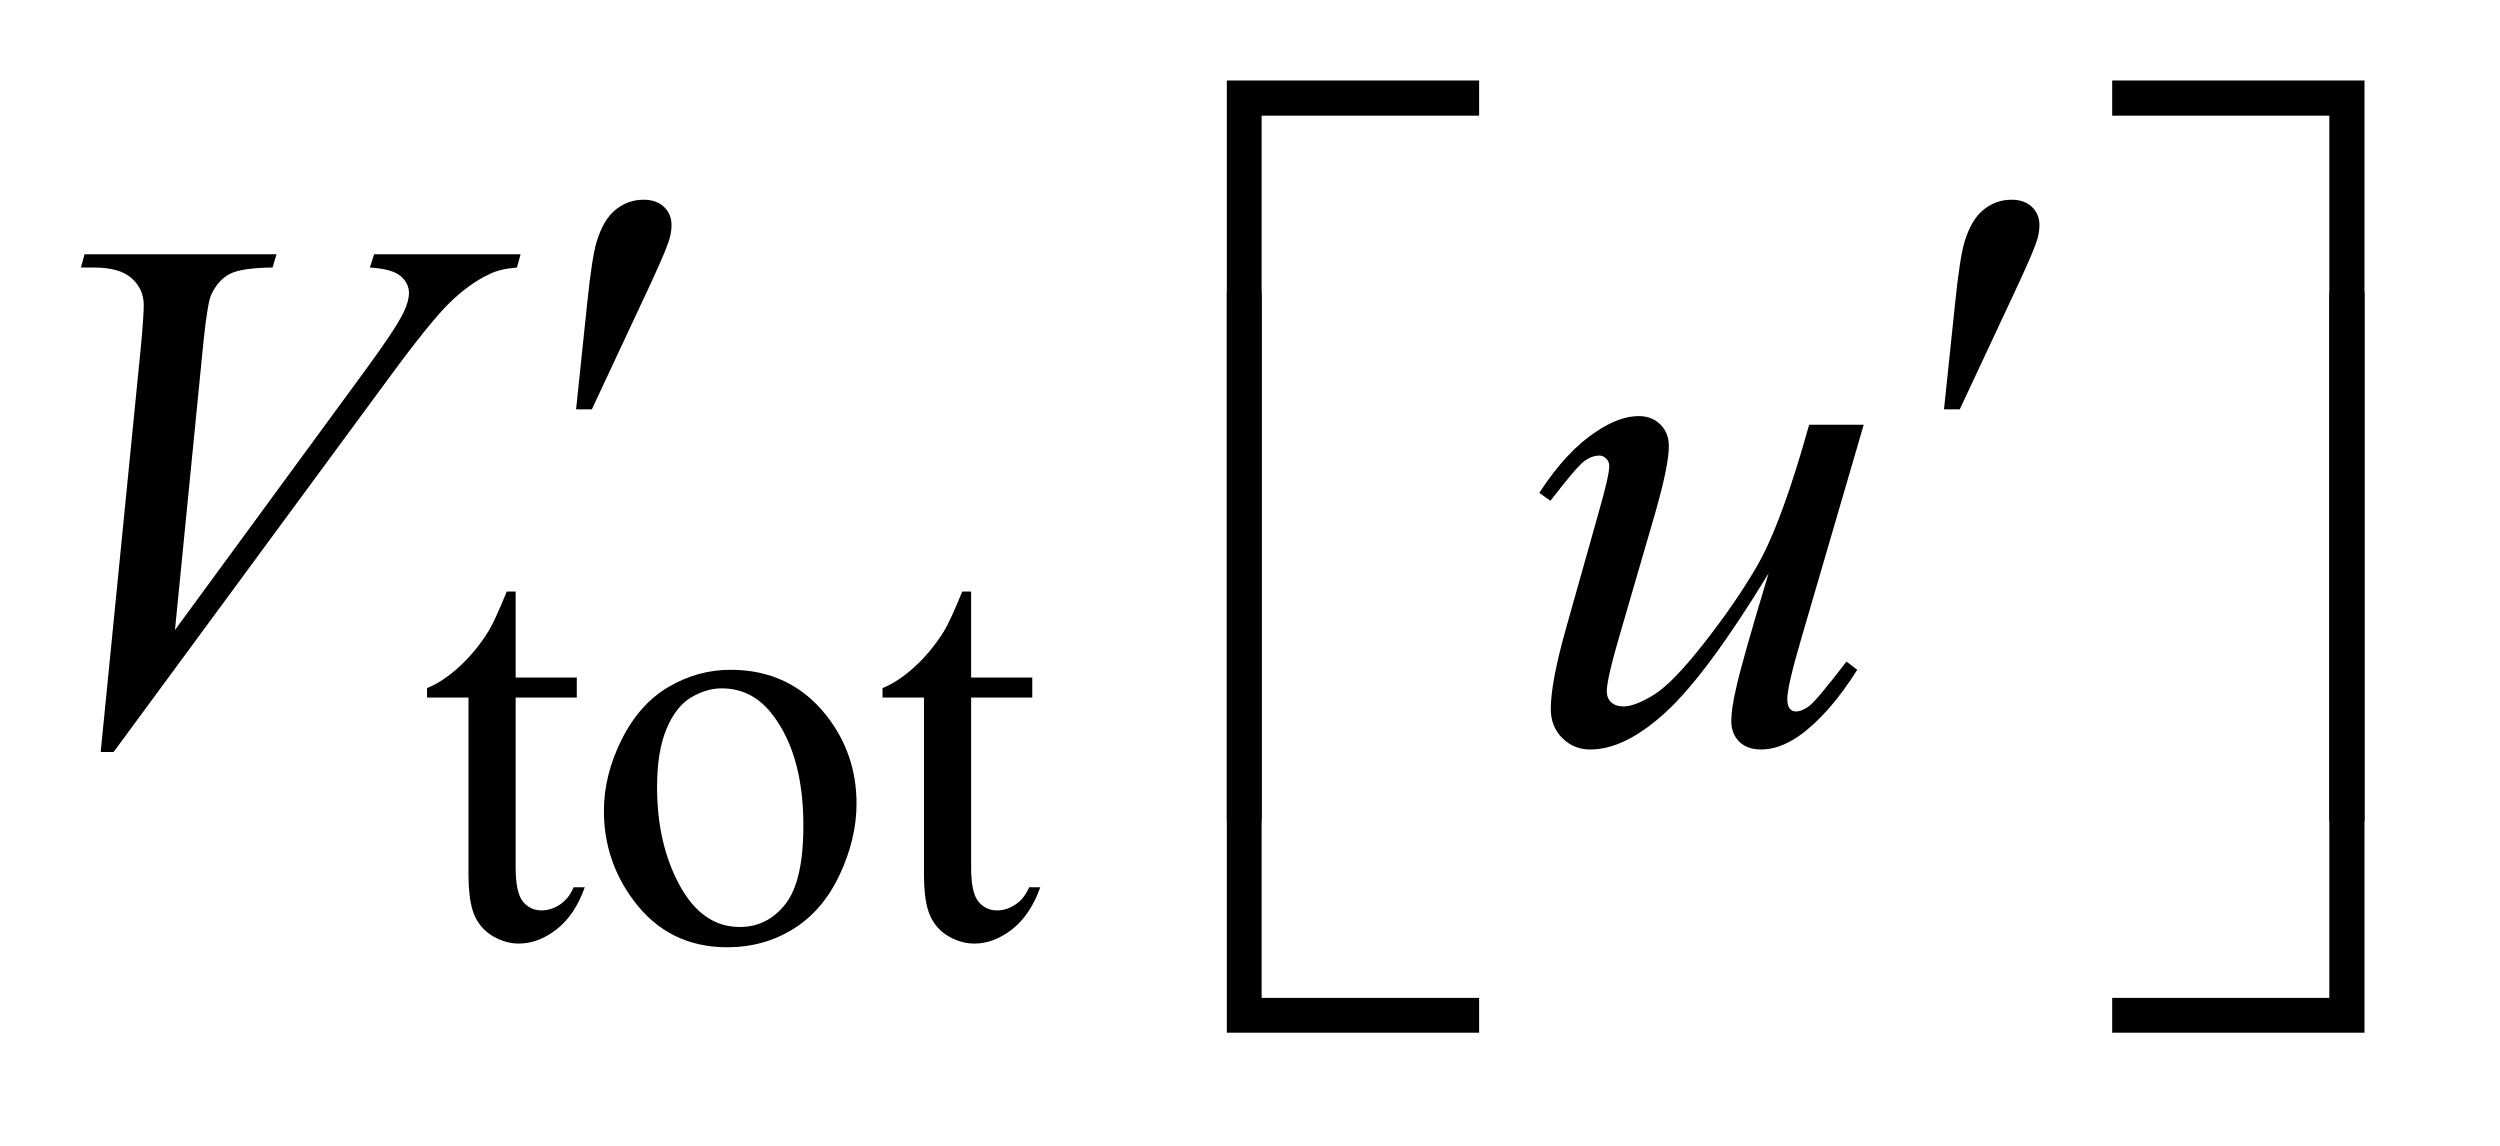 <?xml version="1.0" encoding="UTF-8"?>
<!DOCTYPE svg PUBLIC '-//W3C//DTD SVG 1.0//EN'
          'http://www.w3.org/TR/2001/REC-SVG-20010904/DTD/svg10.dtd'>
<svg stroke-dasharray="none" shape-rendering="auto" xmlns="http://www.w3.org/2000/svg" font-family="'Dialog'" text-rendering="auto" width="48" fill-opacity="1" color-interpolation="auto" color-rendering="auto" preserveAspectRatio="xMidYMid meet" font-size="12px" viewBox="0 0 48 22" fill="black" xmlns:xlink="http://www.w3.org/1999/xlink" stroke="black" image-rendering="auto" stroke-miterlimit="10" stroke-linecap="square" stroke-linejoin="miter" font-style="normal" stroke-width="1" height="22" stroke-dashoffset="0" font-weight="normal" stroke-opacity="1"
><!--Generated by the Batik Graphics2D SVG Generator--><defs id="genericDefs"
  /><g
  ><defs id="defs1"
    ><clipPath clipPathUnits="userSpaceOnUse" id="clipPath1"
      ><path d="M1.16 1.918 L31.166 1.918 L31.166 15.597 L1.16 15.597 L1.16 1.918 Z"
      /></clipPath
      ><clipPath clipPathUnits="userSpaceOnUse" id="clipPath2"
      ><path d="M37.051 61.285 L37.051 498.293 L995.73 498.293 L995.73 61.285 Z"
      /></clipPath
    ></defs
    ><g transform="scale(1.576,1.576) translate(-1.16,-1.918) matrix(0.031,0,0,0.031,0,0)"
    ><path d="M240.062 294.328 L240.062 328.125 L264.094 328.125 L264.094 335.984 L240.062 335.984 L240.062 402.703 Q240.062 412.688 242.922 416.172 Q245.781 419.656 250.281 419.656 Q253.984 419.656 257.469 417.352 Q260.953 415.047 262.859 410.562 L267.234 410.562 Q263.312 421.562 256.125 427.125 Q248.938 432.688 241.297 432.688 Q236.125 432.688 231.188 429.82 Q226.25 426.953 223.891 421.617 Q221.531 416.281 221.531 405.172 L221.531 335.984 L205.25 335.984 L205.25 332.281 Q211.422 329.812 217.883 323.914 Q224.344 318.016 229.391 309.938 Q231.969 305.672 236.578 294.328 L240.062 294.328 ZM324.5 325.094 Q347.859 325.094 362.016 342.844 Q374.031 358 374.031 377.656 Q374.031 391.469 367.406 405.617 Q360.781 419.766 349.156 426.953 Q337.531 434.141 323.266 434.141 Q300.016 434.141 286.312 415.609 Q274.75 400 274.75 380.578 Q274.75 366.422 281.766 352.438 Q288.781 338.453 300.242 331.773 Q311.703 325.094 324.5 325.094 ZM321.016 332.391 Q315.062 332.391 309.055 335.93 Q303.047 339.469 299.344 348.344 Q295.641 357.219 295.641 371.141 Q295.641 393.609 304.57 409.891 Q313.5 426.172 328.094 426.172 Q338.984 426.172 346.062 417.188 Q353.141 408.203 353.141 386.297 Q353.141 358.906 341.344 343.172 Q333.375 332.391 321.016 332.391 ZM419.062 294.328 L419.062 328.125 L443.094 328.125 L443.094 335.984 L419.062 335.984 L419.062 402.703 Q419.062 412.688 421.922 416.172 Q424.781 419.656 429.281 419.656 Q432.984 419.656 436.469 417.352 Q439.953 415.047 441.859 410.562 L446.234 410.562 Q442.312 421.562 435.125 427.125 Q427.938 432.688 420.297 432.688 Q415.125 432.688 410.188 429.82 Q405.25 426.953 402.891 421.617 Q400.531 416.281 400.531 405.172 L400.531 335.984 L384.25 335.984 L384.25 332.281 Q390.422 329.812 396.883 323.914 Q403.344 318.016 408.391 309.938 Q410.969 305.672 415.578 294.328 L419.062 294.328 Z" stroke="none" clip-path="url(#clipPath2)"
    /></g
    ><g transform="matrix(0.049,0,0,0.049,-1.827,-3.023)"
    ><path d="M263.016 222.078 L267.375 180.453 Q269.203 162.734 271.031 156.547 Q273.703 147.688 278.555 143.82 Q283.406 139.953 289.453 139.953 Q294.516 139.953 297.469 142.766 Q300.422 145.578 300.422 149.938 Q300.422 153.312 299.016 157.109 Q297.188 162.453 288.609 180.594 L269.203 222.078 L263.016 222.078 ZM799.016 222.078 L803.375 180.453 Q805.203 162.734 807.031 156.547 Q809.703 147.688 814.555 143.82 Q819.406 139.953 825.453 139.953 Q830.516 139.953 833.469 142.766 Q836.422 145.578 836.422 149.938 Q836.422 153.312 835.016 157.109 Q833.188 162.453 824.609 180.594 L805.203 222.078 L799.016 222.078 Z" stroke="none" clip-path="url(#clipPath2)"
    /></g
    ><g transform="matrix(0.049,0,0,0.049,-1.827,-3.023)"
    ><path d="M531.641 383.344 L518 383.344 L518 93.234 L616.859 93.234 L616.859 107.016 L531.641 107.016 L531.641 383.344 ZM864.922 93.234 L963.781 93.234 L963.781 383.344 L950 383.344 L950 107.016 L864.922 107.016 L864.922 93.234 Z" stroke="none" clip-path="url(#clipPath2)"
    /></g
    ><g transform="matrix(0.049,0,0,0.049,-1.827,-3.023)"
    ><path d="M616.859 466.344 L518 466.344 L518 176.234 L531.641 176.234 L531.641 452.703 L616.859 452.703 L616.859 466.344 ZM950 176.234 L963.781 176.234 L963.781 466.344 L864.922 466.344 L864.922 452.703 L950 452.703 L950 176.234 Z" stroke="none" clip-path="url(#clipPath2)"
    /></g
    ><g transform="matrix(0.049,0,0,0.049,-1.827,-3.023)"
    ><path d="M76.734 356.359 L92.484 197.594 Q93.609 185.5 93.609 181.281 Q93.609 174.953 88.898 170.734 Q84.188 166.516 74.062 166.516 L69 166.516 L70.406 161.312 L145.641 161.312 L144.094 166.516 Q131.859 166.656 127.289 169.047 Q122.719 171.438 120.047 177.203 Q118.641 180.297 117.094 194.781 L105.844 308.547 L180.234 207.016 Q192.328 190.562 195.422 184.094 Q197.531 179.734 197.531 176.5 Q197.531 172.703 194.297 169.891 Q191.062 167.078 182.203 166.516 L183.891 161.312 L241.266 161.312 L239.859 166.516 Q232.969 167.078 228.891 169.188 Q221.156 172.844 213.492 180.297 Q205.828 187.75 189.234 210.391 L81.797 356.359 L76.734 356.359 ZM767.562 228.109 L743.094 311.922 Q737.609 330.625 737.609 335.547 Q737.609 338.078 738.523 339.273 Q739.438 340.469 740.984 340.469 Q743.375 340.469 746.258 338.289 Q749.141 336.109 760.812 320.922 L765.031 324.156 Q753.922 341.734 742.25 350.031 Q734.516 355.375 727.344 355.375 Q721.859 355.375 718.766 352.281 Q715.672 349.188 715.672 344.266 Q715.672 339.484 717.5 331.609 Q719.75 321.203 730.297 286.328 Q706.391 325.562 690.289 340.469 Q674.188 355.375 660.406 355.375 Q653.938 355.375 649.438 350.875 Q644.938 346.375 644.938 339.484 Q644.938 328.938 651.125 307.141 L663.359 263.688 Q667.859 248.078 667.859 244.281 Q667.859 242.594 666.664 241.398 Q665.469 240.203 664.062 240.203 Q661.109 240.203 658.156 242.312 Q655.203 244.422 644.797 257.922 L640.438 254.828 Q650.984 238.516 662.797 230.781 Q671.797 224.734 679.391 224.734 Q684.594 224.734 687.898 228.039 Q691.203 231.344 691.203 236.547 Q691.203 244.141 685.578 263.688 L672.359 309.109 Q666.875 327.672 666.875 332.594 Q666.875 335.266 668.633 336.883 Q670.391 338.5 673.344 338.5 Q677.984 338.5 685.438 333.859 Q692.891 329.219 705.336 313.258 Q717.781 297.297 725.867 283.305 Q733.953 269.312 743.094 238.797 L746.188 228.109 L767.562 228.109 Z" stroke="none" clip-path="url(#clipPath2)"
    /></g
  ></g
></svg
>
